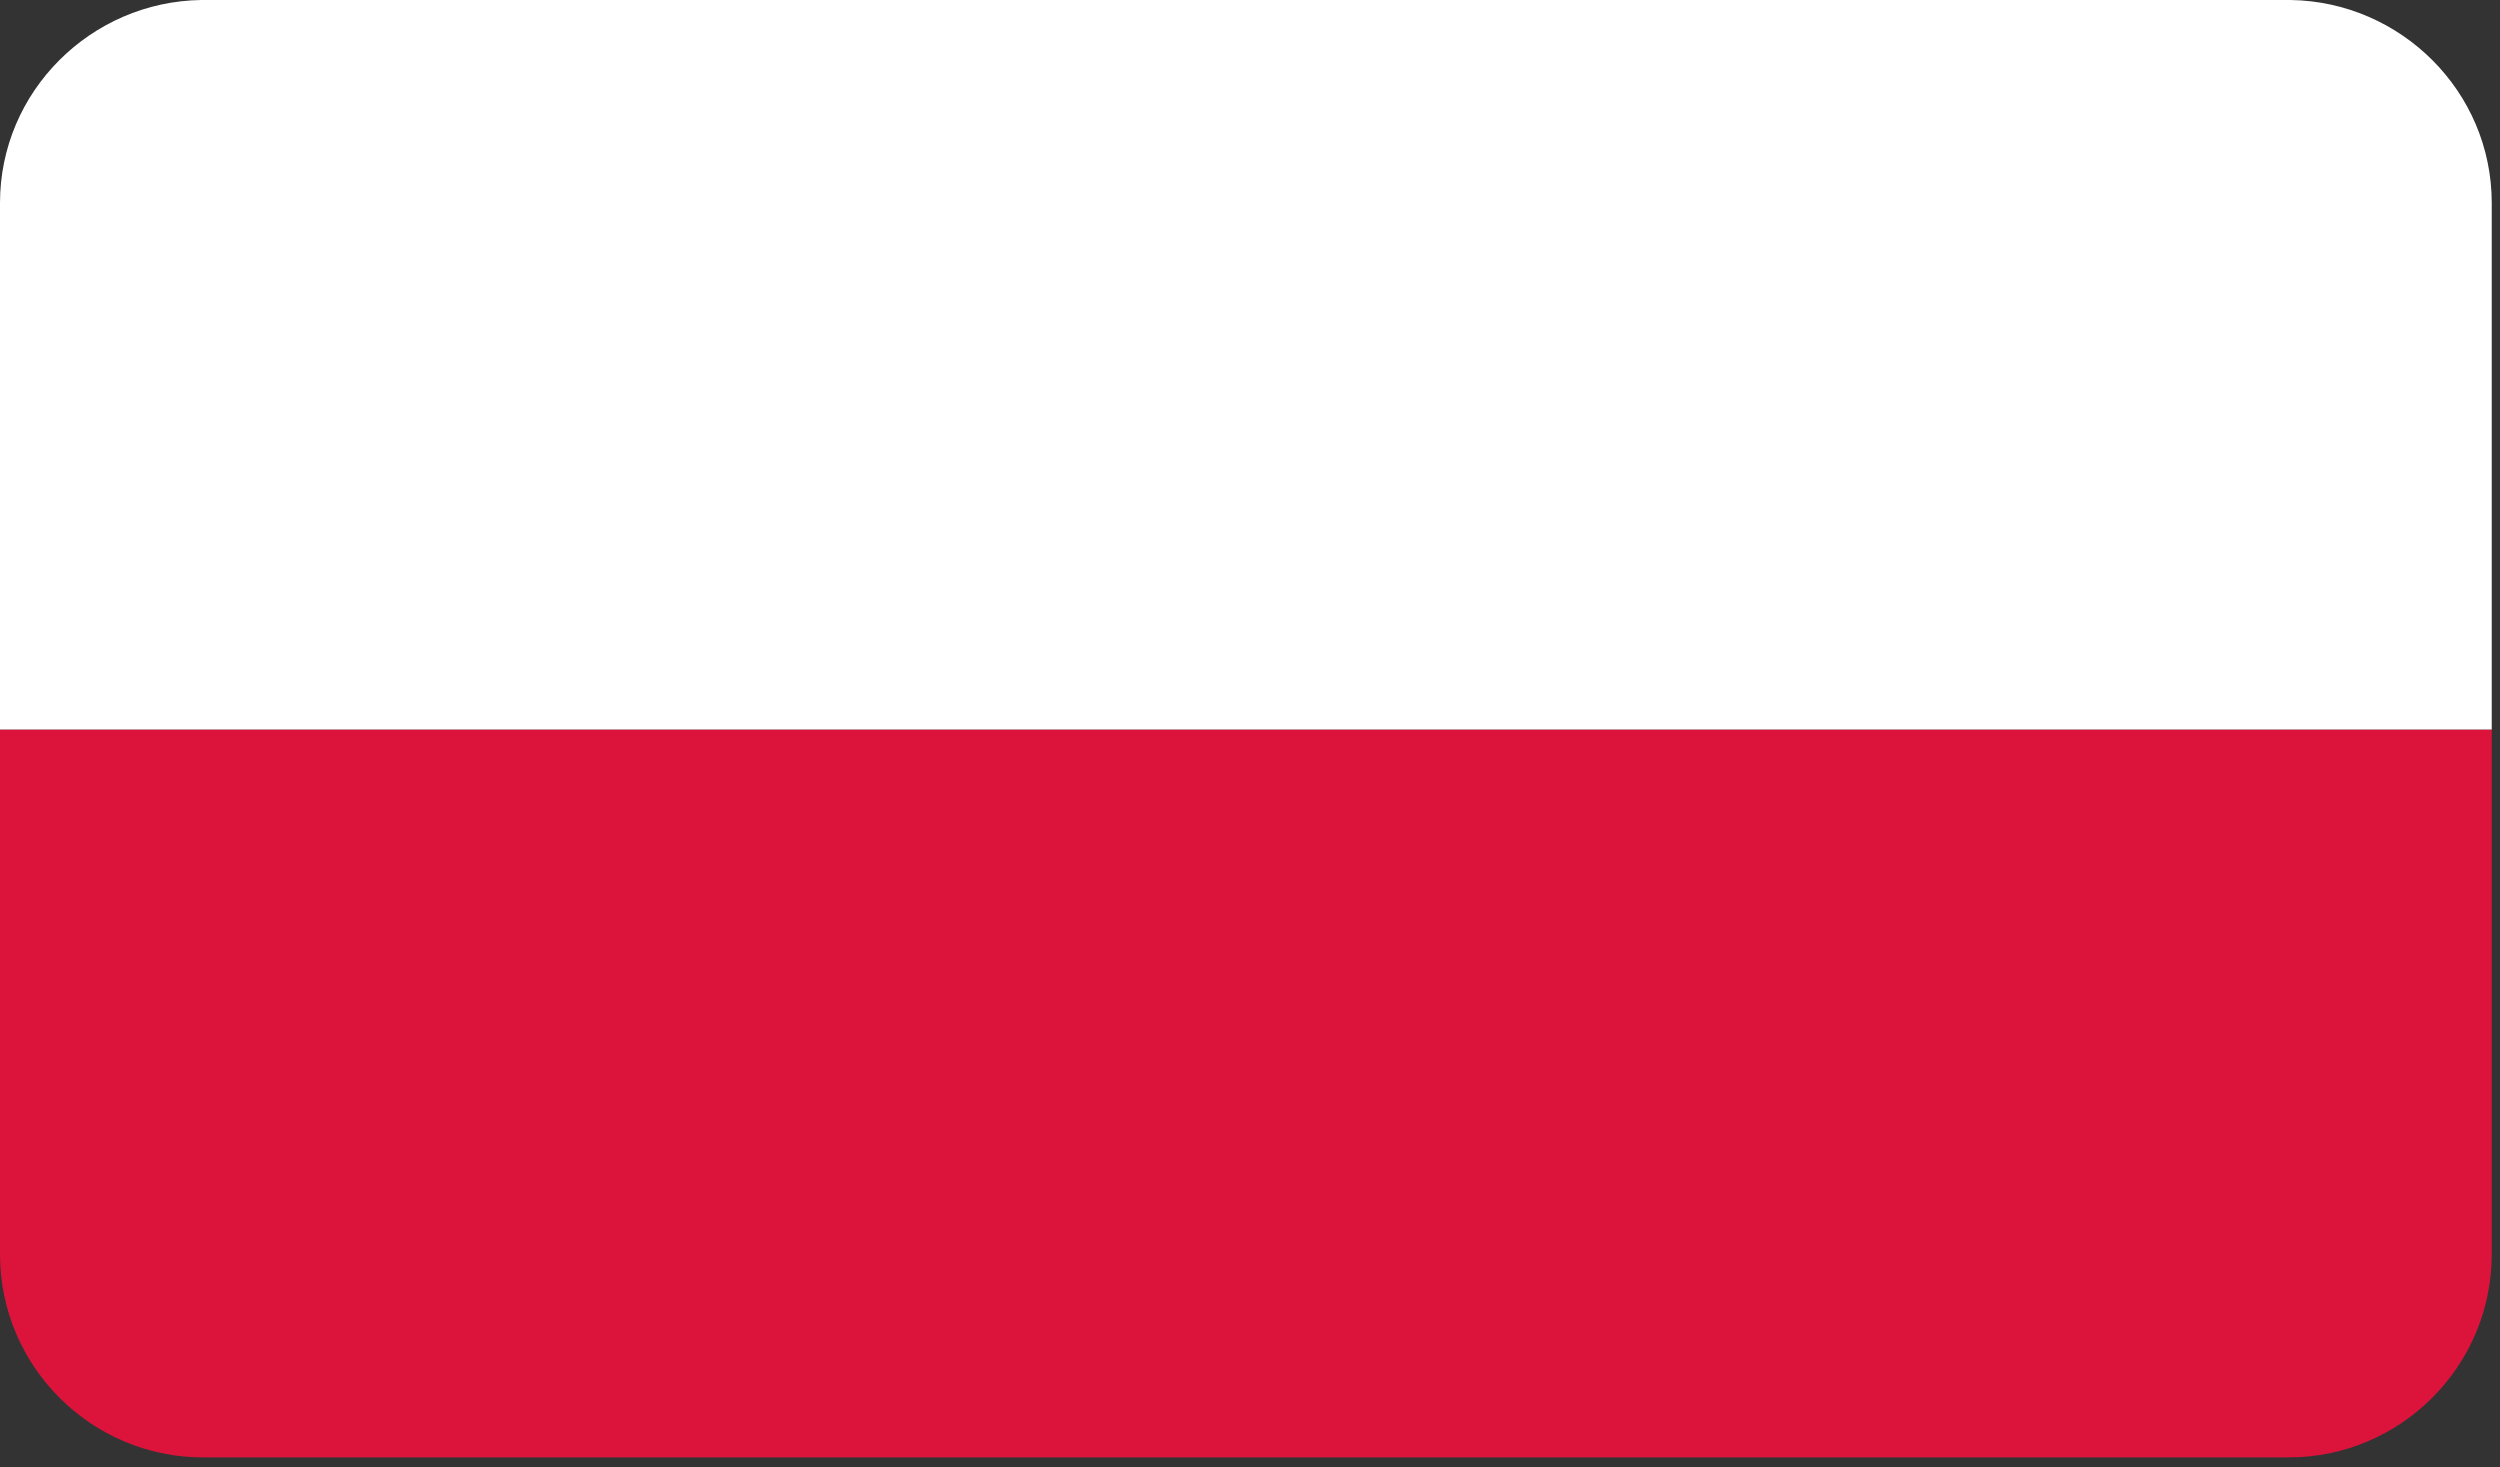 <svg width="230" height="135" viewBox="0 0 230 135" fill="none" xmlns="http://www.w3.org/2000/svg">
<rect x="0" y="0" width="230" height="135" fill="#333333" stroke="none"/>
<path fill-rule="evenodd" clip-rule="evenodd" d="M229.24 115.4V67.12H0V115.4C0 125.693 8.387 134.08 18.68 134.08H210.56C220.853 134.08 229.24 125.693 229.24 115.4Z" fill="#DC143C"/>
<path fill-rule="evenodd" clip-rule="evenodd" d="M0 67.12H229.24V18.68C229.24 8.387 220.853 0.147 210.72 -4.57764e-05H18.52C8.387 0.147 0 8.387 0 18.68V67.12Z" fill="white"/>
</svg>
